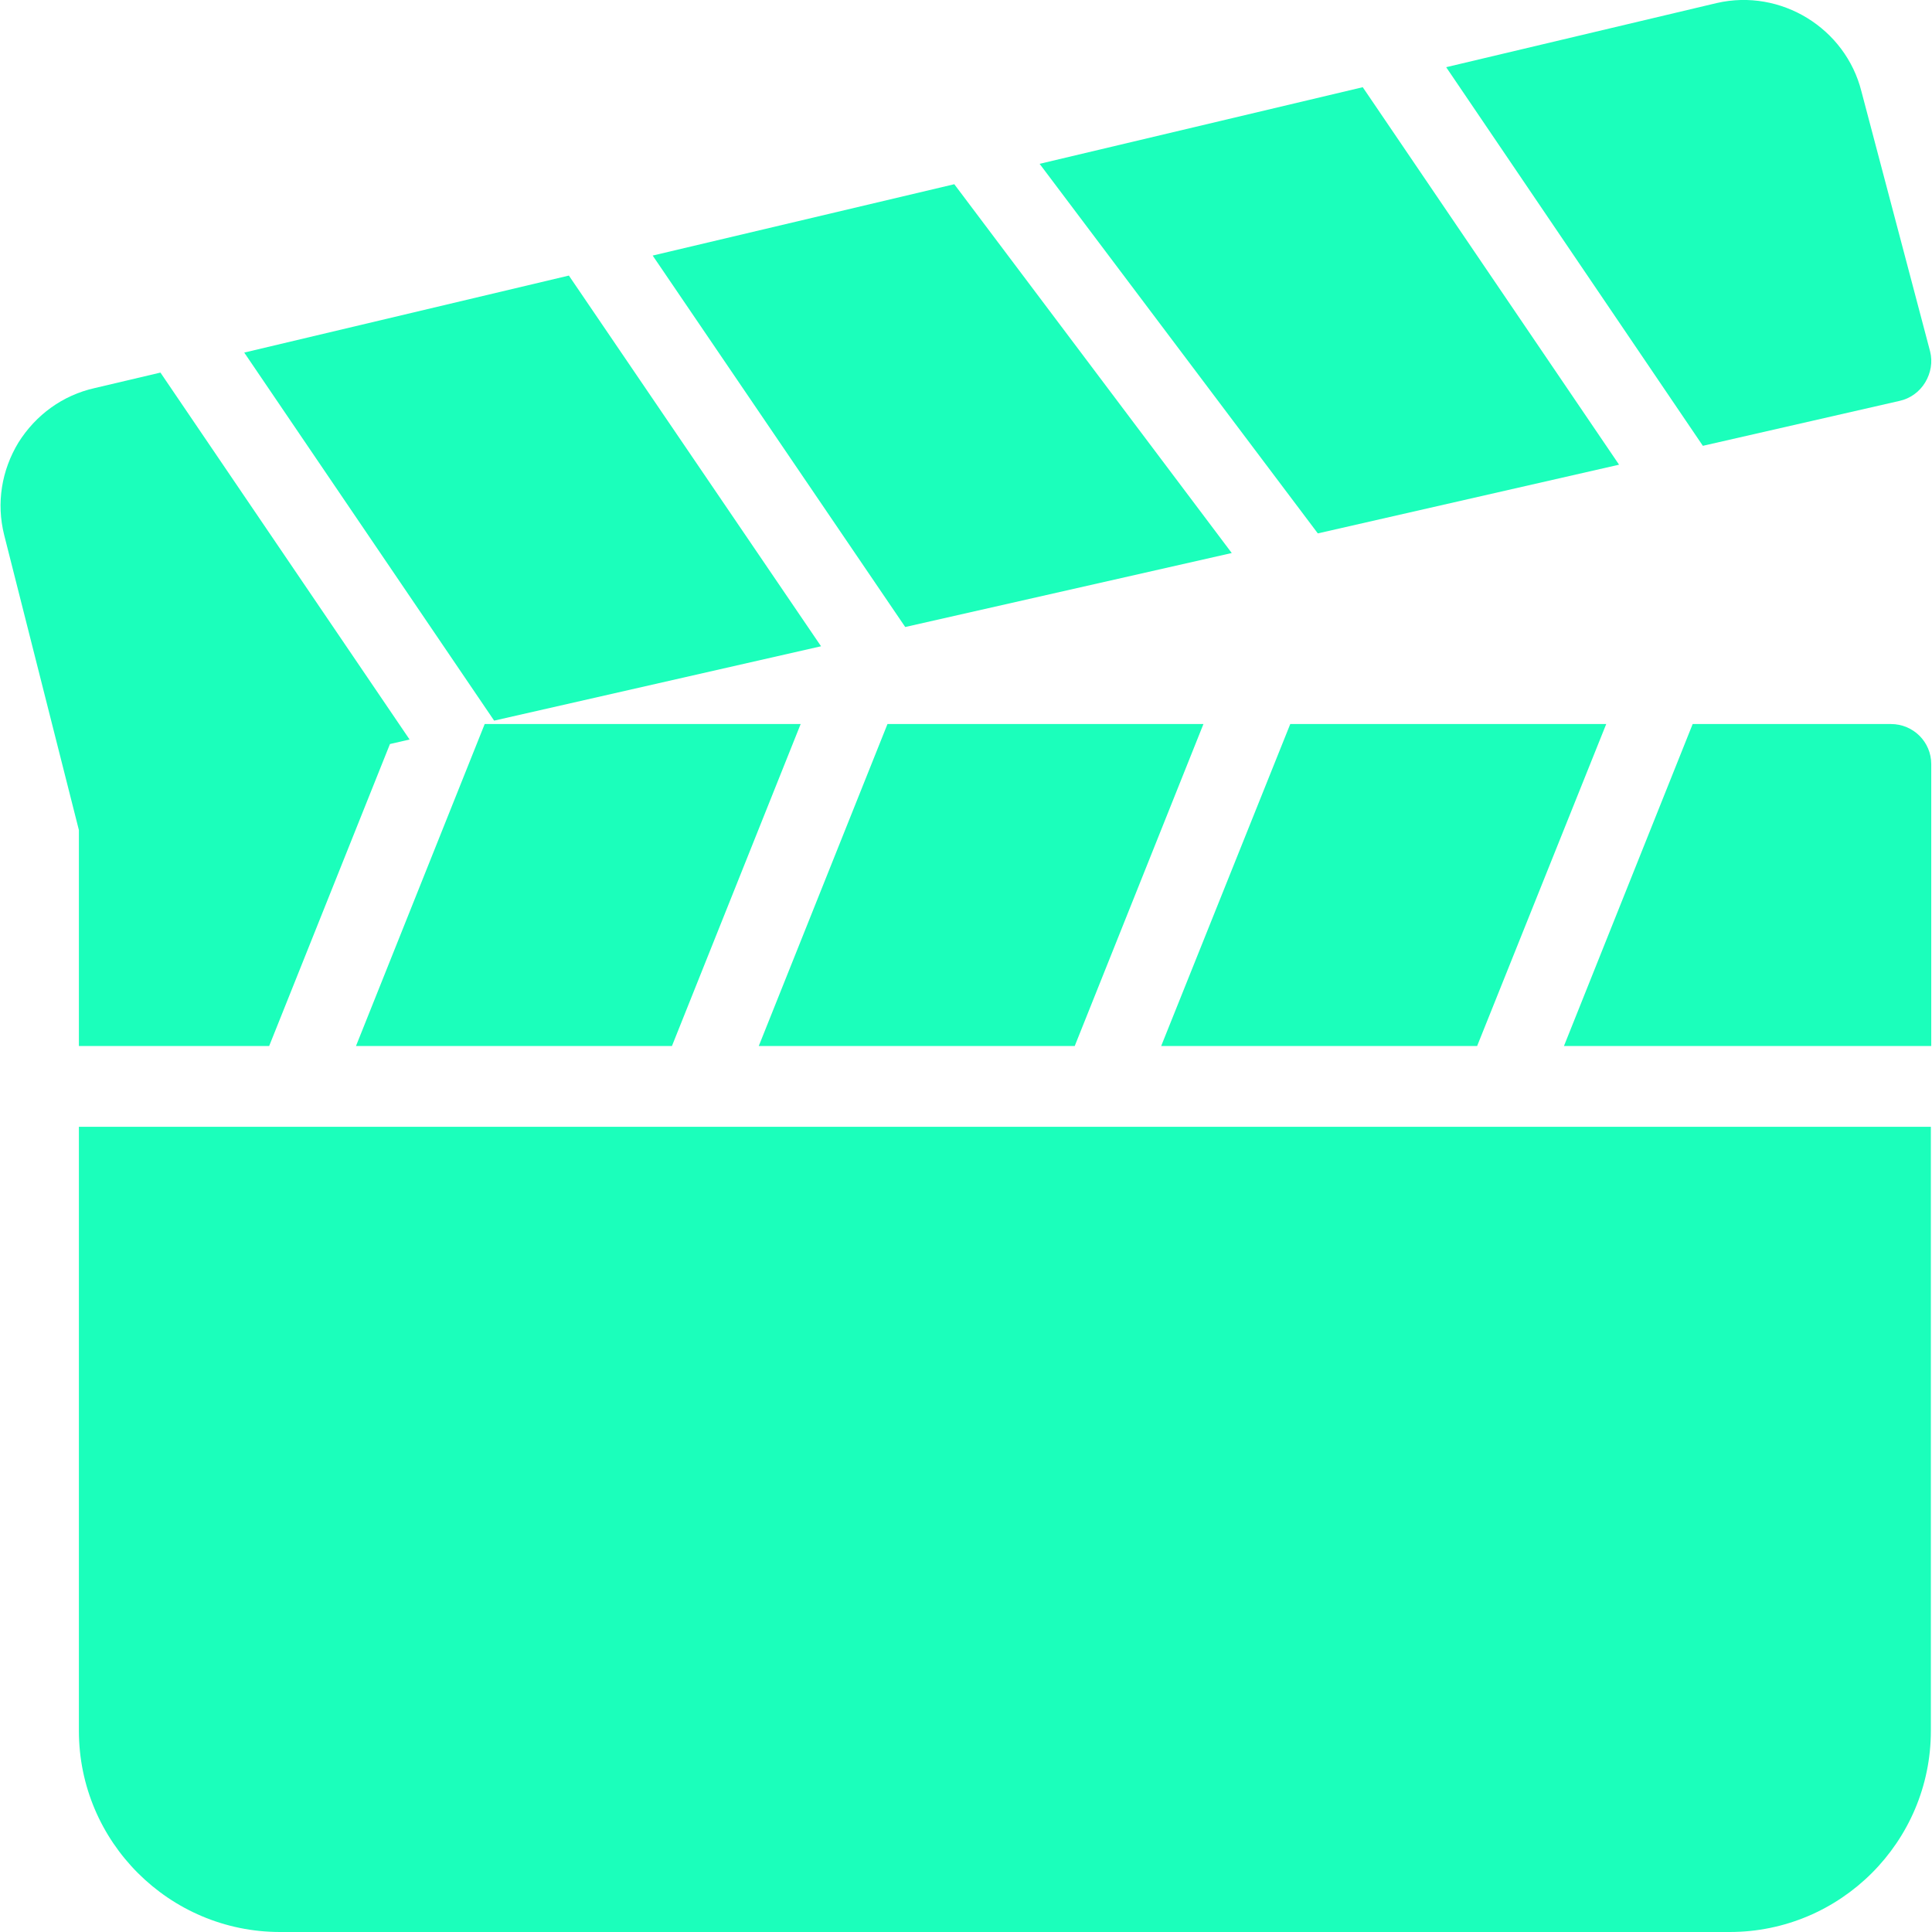 <?xml version="1.0" encoding="utf-8"?>
<!-- Generator: Adobe Illustrator 25.2.0, SVG Export Plug-In . SVG Version: 6.00 Build 0)  -->
<svg version="1.1" id="Capa_1" xmlns="http://www.w3.org/2000/svg" xmlns:xlink="http://www.w3.org/1999/xlink" x="0px" y="0px"
	 viewBox="0 0 511.8 511.8" style="enable-background:new 0 0 511.8 511.8;" xml:space="preserve">
<style type="text/css">
	.st0{fill:#1BFFBB;}
</style>
<g>
	<g>
		<path class="st0" d="M20.9,298.5v160c0,29.4,23.9,53.3,53.3,53.3h384c29.4,0,53.3-23.9,53.3-53.3v-160H20.9z"/>
	</g>
</g>
<g>
	<g>
		<polygon class="st0" points="252.8,48.8 172.9,67.7 239.8,166.1 326.3,146.5 		"/>
	</g>
</g>
<g>
	<g>
		<polygon class="st0" points="150.7,73 64.7,93.4 130.9,190.9 217.5,171.2 		"/>
	</g>
</g>
<g>
	<g>
		<path class="st0" d="M511.3,93.1l-18.2-68.9c-4.2-16.7-21.3-27.3-38.3-23.4l-71.7,17l68,100.3l52.1-11.9c2.8-0.6,5.3-2.4,6.8-4.9
			S512,95.9,511.3,93.1z"/>
	</g>
</g>
<g>
	<g>
		<polygon class="st0" points="361,23.1 275.4,43.4 349.1,141.3 428.9,123.1 		"/>
	</g>
</g>
<g>
	<g>
		<polygon class="st0" points="128.4,191.8 94.3,277.1 178,277.1 212.1,191.8 		"/>
	</g>
</g>
<g>
	<g>
		<polygon class="st0" points="235.1,191.8 201,277.1 284.7,277.1 318.8,191.8 		"/>
	</g>
</g>
<g>
	<g>
		<path class="st0" d="M500.9,191.8h-52.5l-34.1,85.3h97.3v-74.7C511.6,196.6,506.9,191.8,500.9,191.8z"/>
	</g>
</g>
<g>
	<g>
		<polygon class="st0" points="341.8,191.8 307.6,277.1 391.3,277.1 425.5,191.8 		"/>
	</g>
</g>
<g>
	<g>
		<path class="st0" d="M42.5,98.7l-17.4,4.1c-8.5,1.9-15.6,7.1-20.2,14.4c-4.5,7.4-5.9,16.1-3.8,24.5l19.8,78.2v57.2h50.4l32-80
			l5.2-1.2L42.5,98.7z"/>
	</g>
</g>
</svg>
